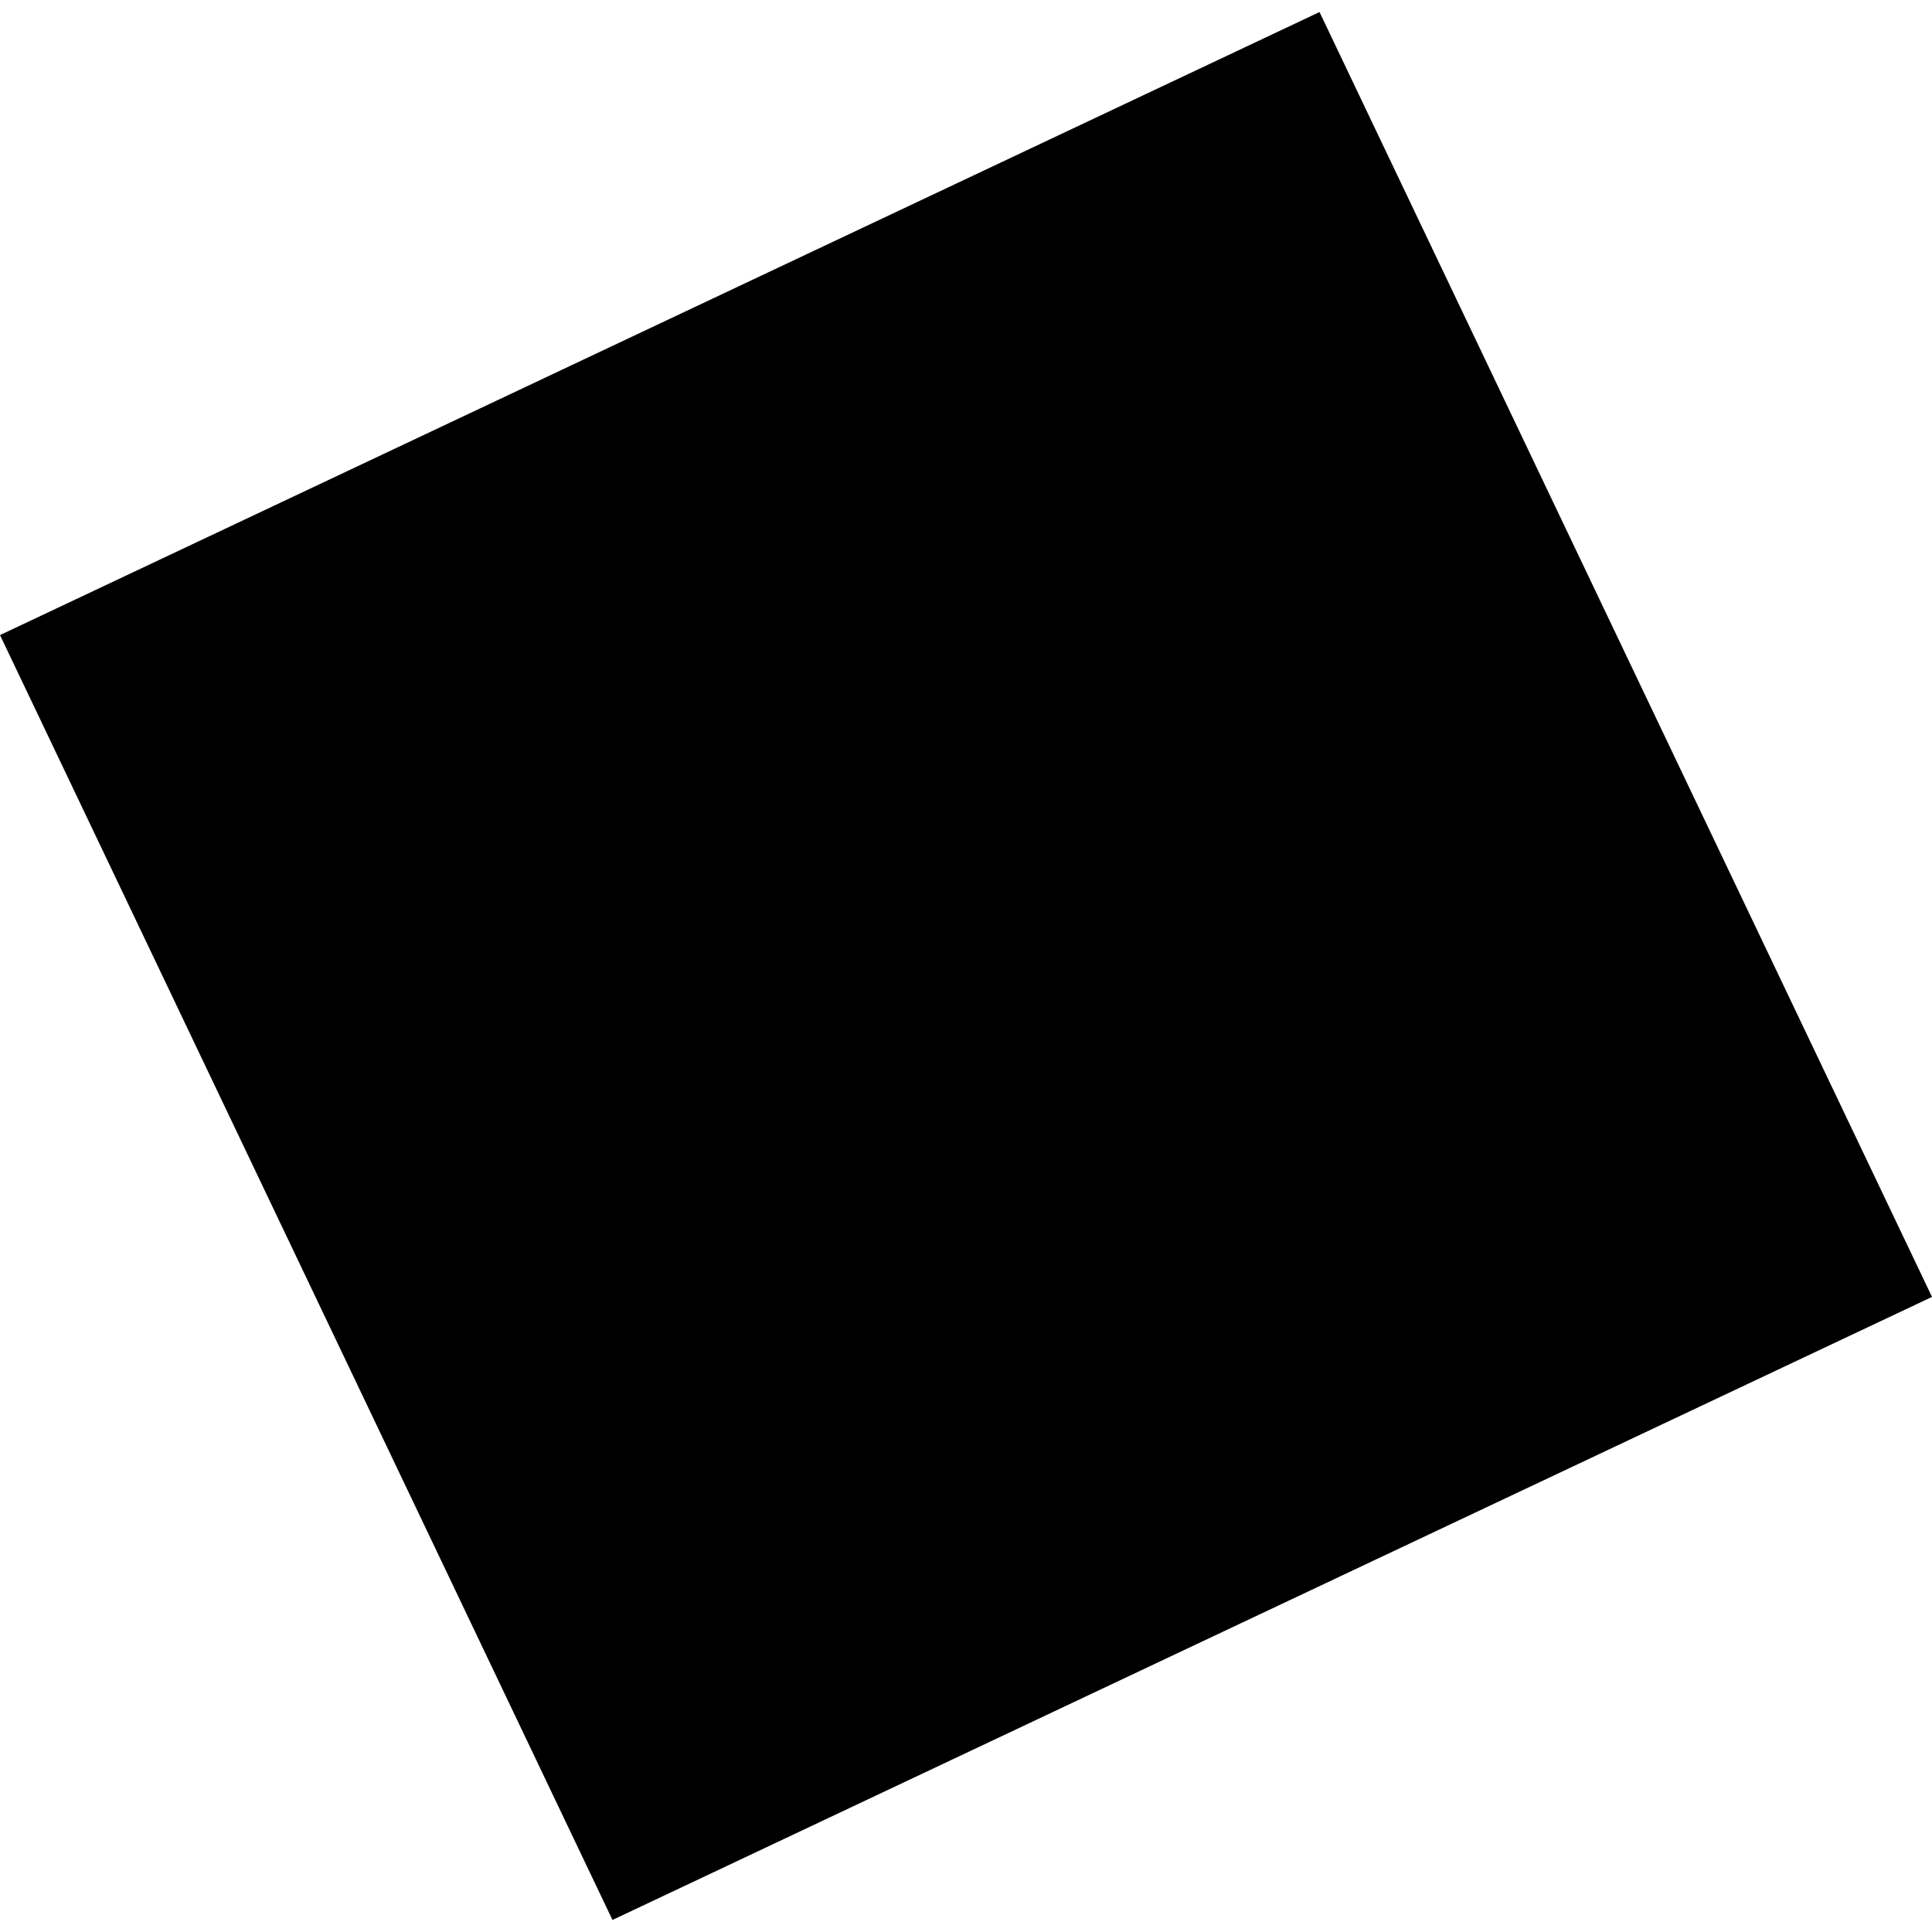 <?xml version="1.0" encoding="utf-8" standalone="no"?>
<!DOCTYPE svg PUBLIC "-//W3C//DTD SVG 1.1//EN"
  "http://www.w3.org/Graphics/SVG/1.1/DTD/svg11.dtd">
<!-- Created with matplotlib (https://matplotlib.org/) -->
<svg height="288pt" version="1.1" viewBox="0 0 288 288" width="288pt" xmlns="http://www.w3.org/2000/svg" xmlns:xlink="http://www.w3.org/1999/xlink">
 <defs>
  <style type="text/css">
*{stroke-linecap:butt;stroke-linejoin:round;}
  </style>
 </defs>
 <g id="figure_1">
  <g id="patch_1">
   <path d="M 0 288 
L 288 288 
L 288 0 
L 0 0 
z
" style="fill:none;opacity:0;"/>
  </g>
  <g id="axes_1">
   <g id="PatchCollection_1">
    <path clip-path="url(#pbcd32e8b5c)" d="M 196.699 1.795 
L 288 193.329 
L 91.301 286.205 
L 0 94.671 
L 196.699 1.795 
"/>
   </g>
  </g>
 </g>
 <defs>
  <clipPath id="pbcd32e8b5c">
   <rect height="284.411" width="288" x="0" y="1.795"/>
  </clipPath>
 </defs>
</svg>
